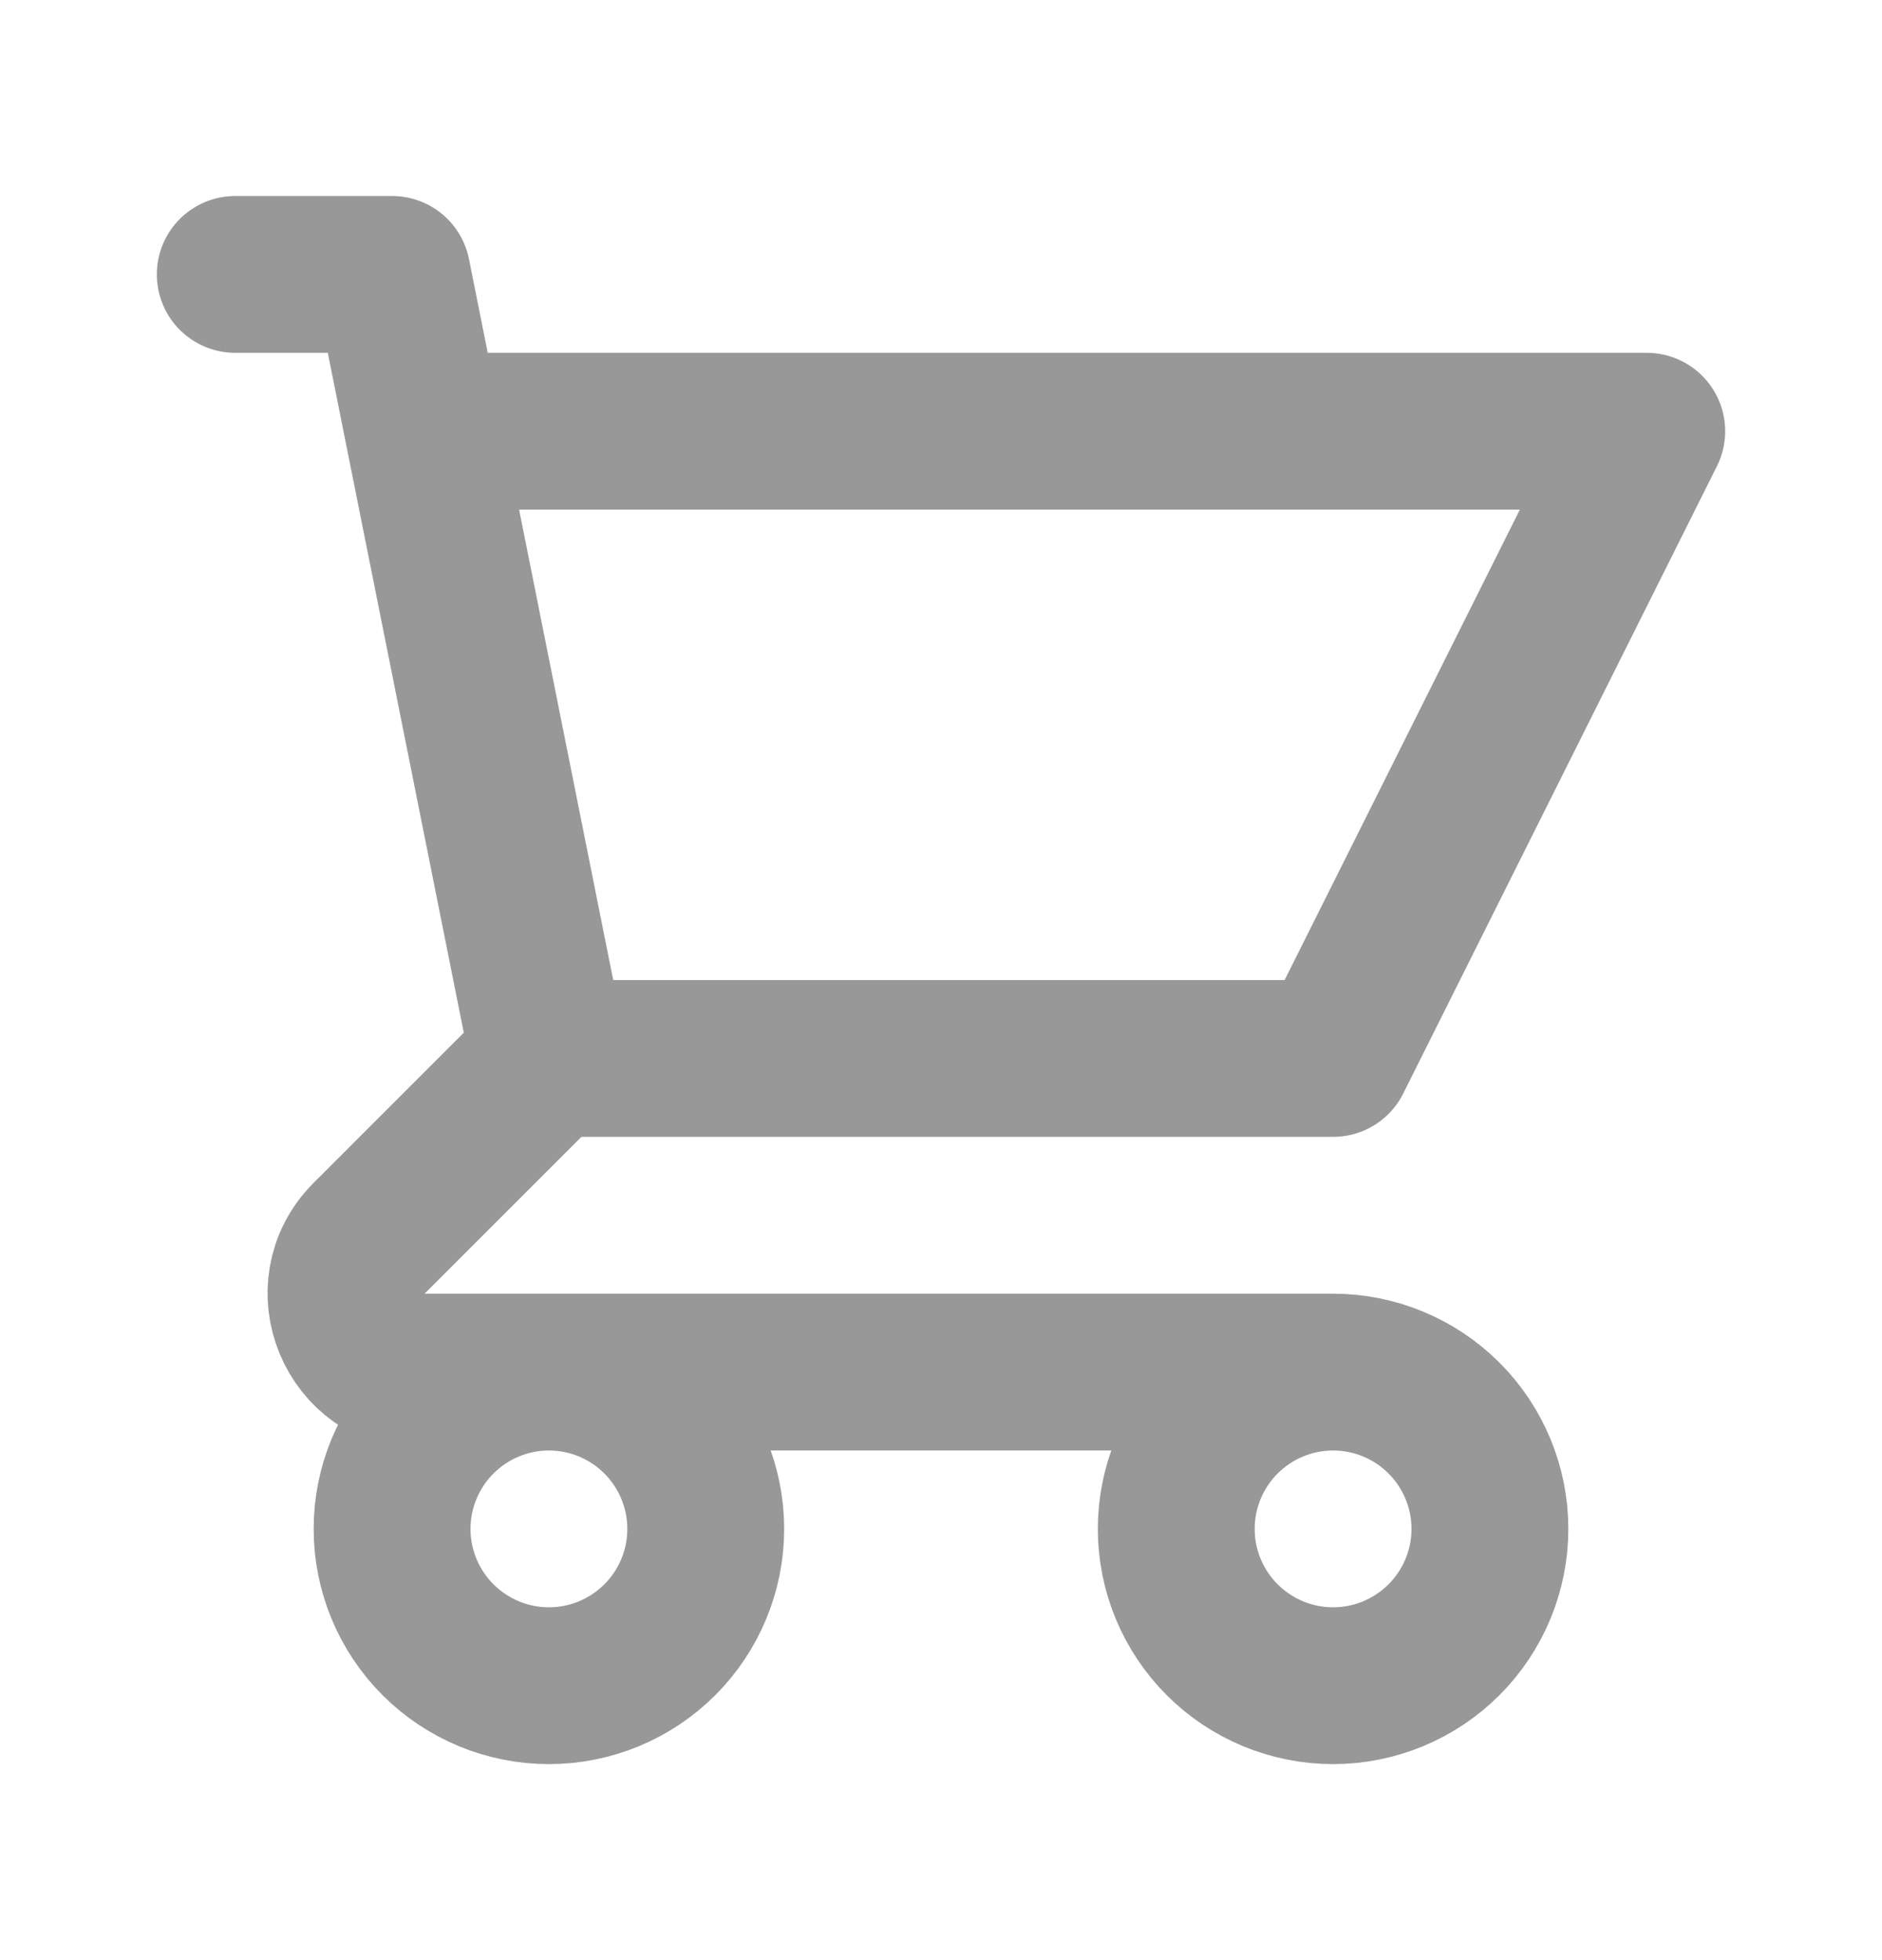 <svg width="24" height="25" viewBox="0 0 24 25" fill="none" xmlns="http://www.w3.org/2000/svg">
<path d="M3 3.5H5L5.4 5.5M5.4 5.5H21L17 13.5H7M5.4 5.5L7 13.5M7 13.5L4.707 15.793C4.077 16.423 4.523 17.5 5.414 17.5H17M17 17.5C16.47 17.5 15.961 17.711 15.586 18.086C15.211 18.461 15 18.97 15 19.5C15 20.03 15.211 20.539 15.586 20.914C15.961 21.289 16.47 21.5 17 21.5C17.53 21.5 18.039 21.289 18.414 20.914C18.789 20.539 19 20.03 19 19.5C19 18.97 18.789 18.461 18.414 18.086C18.039 17.711 17.53 17.5 17 17.5ZM9 19.5C9 20.03 8.789 20.539 8.414 20.914C8.039 21.289 7.53 21.5 7 21.5C6.47 21.5 5.961 21.289 5.586 20.914C5.211 20.539 5 20.03 5 19.5C5 18.97 5.211 18.461 5.586 18.086C5.961 17.711 6.47 17.5 7 17.5C7.53 17.5 8.039 17.711 8.414 18.086C8.789 18.461 9 18.97 9 19.5Z" stroke="#999898" stroke-width="2" stroke-linecap="round" stroke-linejoin="round"/>
</svg>

